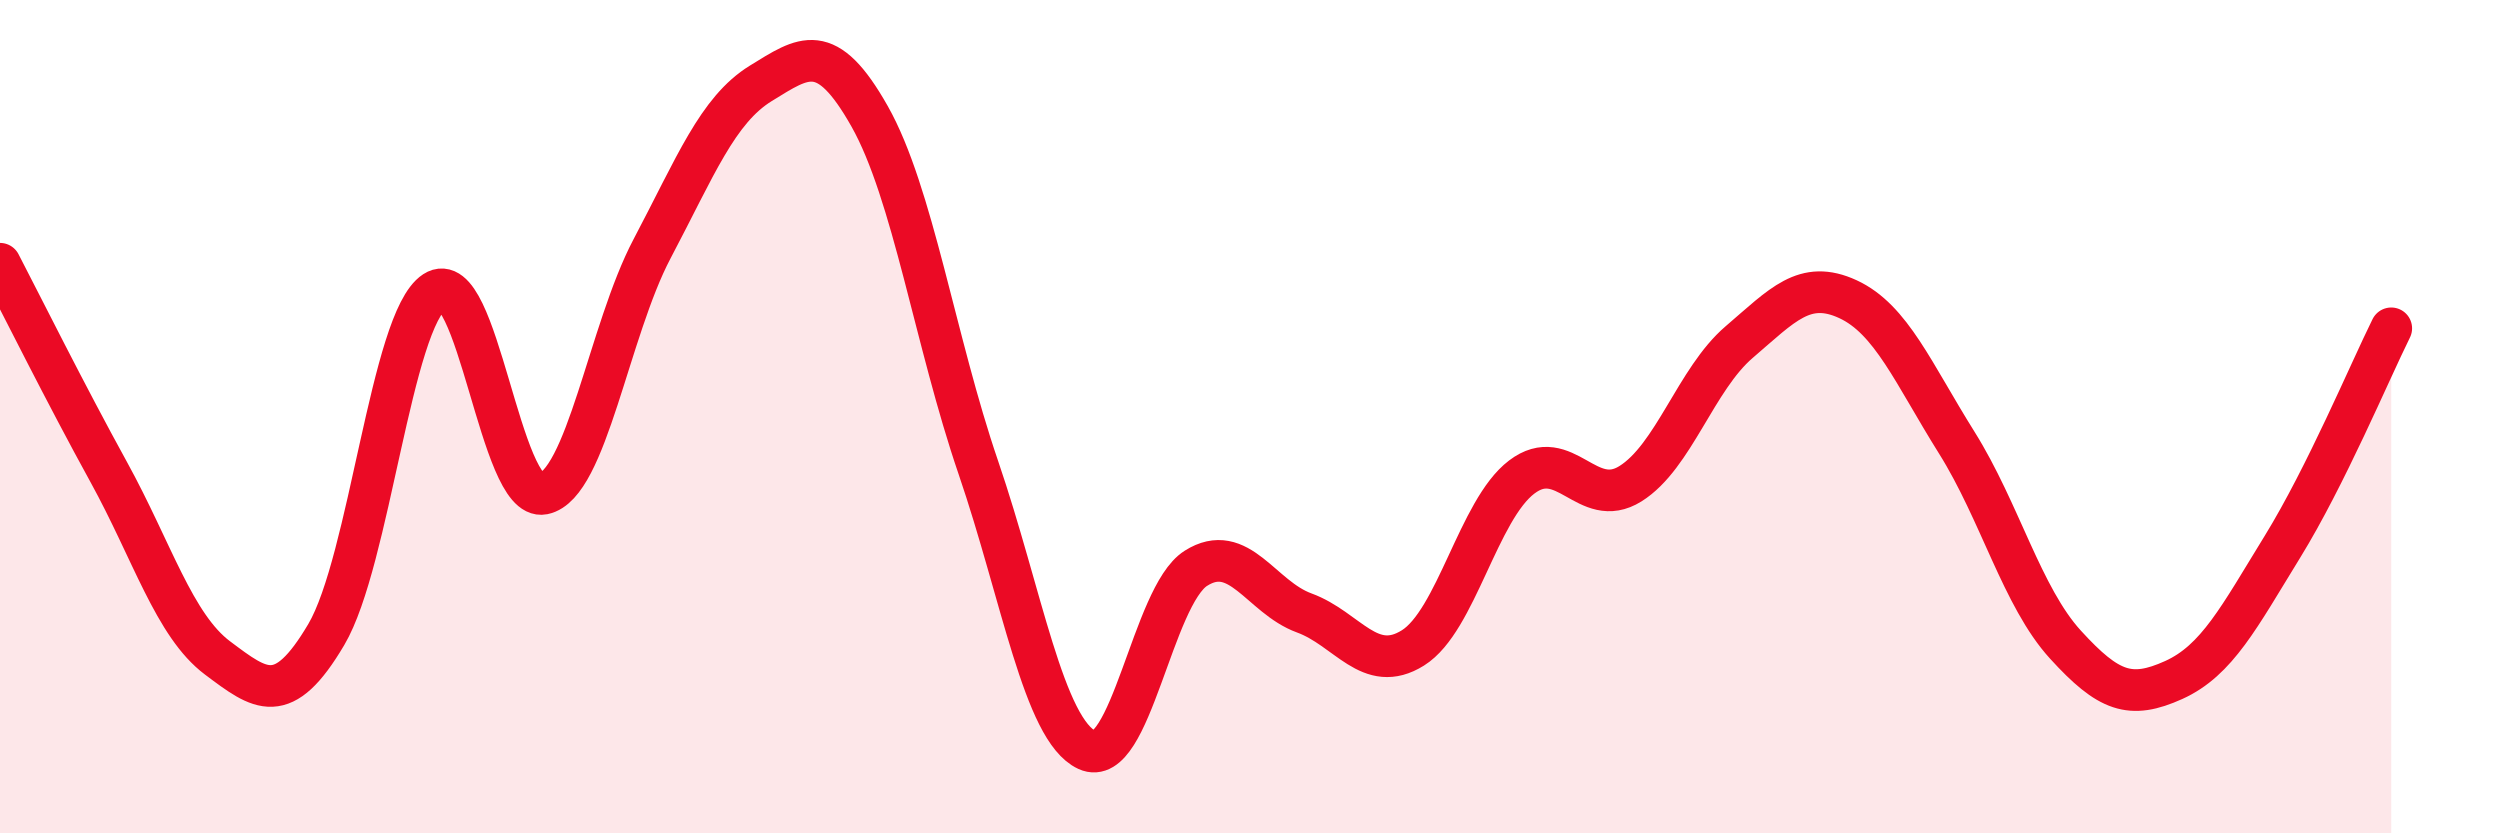 
    <svg width="60" height="20" viewBox="0 0 60 20" xmlns="http://www.w3.org/2000/svg">
      <path
        d="M 0,6.33 C 0.52,7.33 1.57,9.44 2.61,11.33 C 3.65,13.22 4.18,15.01 5.22,15.79 C 6.26,16.57 6.79,16.99 7.83,15.23 C 8.87,13.47 9.39,7.68 10.43,7 C 11.47,6.32 12,12.06 13.04,11.85 C 14.08,11.64 14.61,7.94 15.65,5.97 C 16.69,4 17.22,2.64 18.26,2 C 19.3,1.36 19.83,0.95 20.87,2.79 C 21.91,4.63 22.44,8.18 23.48,11.22 C 24.52,14.26 25.05,17.52 26.09,18 C 27.13,18.48 27.66,14.3 28.7,13.64 C 29.74,12.98 30.26,14.33 31.3,14.71 C 32.34,15.09 32.87,16.2 33.91,15.55 C 34.95,14.9 35.48,12.24 36.52,11.45 C 37.56,10.66 38.09,12.26 39.13,11.61 C 40.17,10.96 40.7,9.1 41.74,8.21 C 42.78,7.32 43.31,6.7 44.35,7.18 C 45.39,7.66 45.92,8.96 46.96,10.62 C 48,12.28 48.53,14.33 49.57,15.47 C 50.61,16.61 51.13,16.79 52.17,16.32 C 53.21,15.85 53.74,14.81 54.78,13.12 C 55.82,11.43 56.87,8.93 57.39,7.88L57.39 20L0 20Z"
        fill="#EB0A25"
        opacity="0.1"
        stroke-linecap="round"
        stroke-linejoin="round"
      />
      <path
        d="M 0,6.33 C 0.52,7.33 1.57,9.44 2.61,11.33 C 3.65,13.22 4.18,15.01 5.22,15.79 C 6.26,16.57 6.79,16.99 7.83,15.23 C 8.87,13.47 9.39,7.68 10.43,7 C 11.47,6.32 12,12.06 13.04,11.85 C 14.08,11.64 14.61,7.94 15.65,5.97 C 16.69,4 17.22,2.64 18.26,2 C 19.3,1.36 19.83,0.95 20.87,2.79 C 21.91,4.63 22.44,8.18 23.48,11.22 C 24.52,14.26 25.05,17.52 26.09,18 C 27.13,18.48 27.66,14.3 28.7,13.64 C 29.74,12.98 30.26,14.33 31.3,14.71 C 32.34,15.09 32.87,16.2 33.91,15.55 C 34.95,14.9 35.48,12.24 36.52,11.45 C 37.56,10.66 38.09,12.26 39.13,11.61 C 40.17,10.96 40.7,9.1 41.74,8.21 C 42.78,7.32 43.31,6.7 44.35,7.18 C 45.39,7.66 45.92,8.96 46.96,10.62 C 48,12.28 48.53,14.33 49.57,15.47 C 50.61,16.61 51.13,16.79 52.17,16.32 C 53.21,15.85 53.74,14.81 54.78,13.12 C 55.82,11.43 56.87,8.93 57.39,7.88"
        stroke="#EB0A25"
        stroke-width="1"
        fill="none"
        stroke-linecap="round"
        stroke-linejoin="round"
      />
    </svg>
  